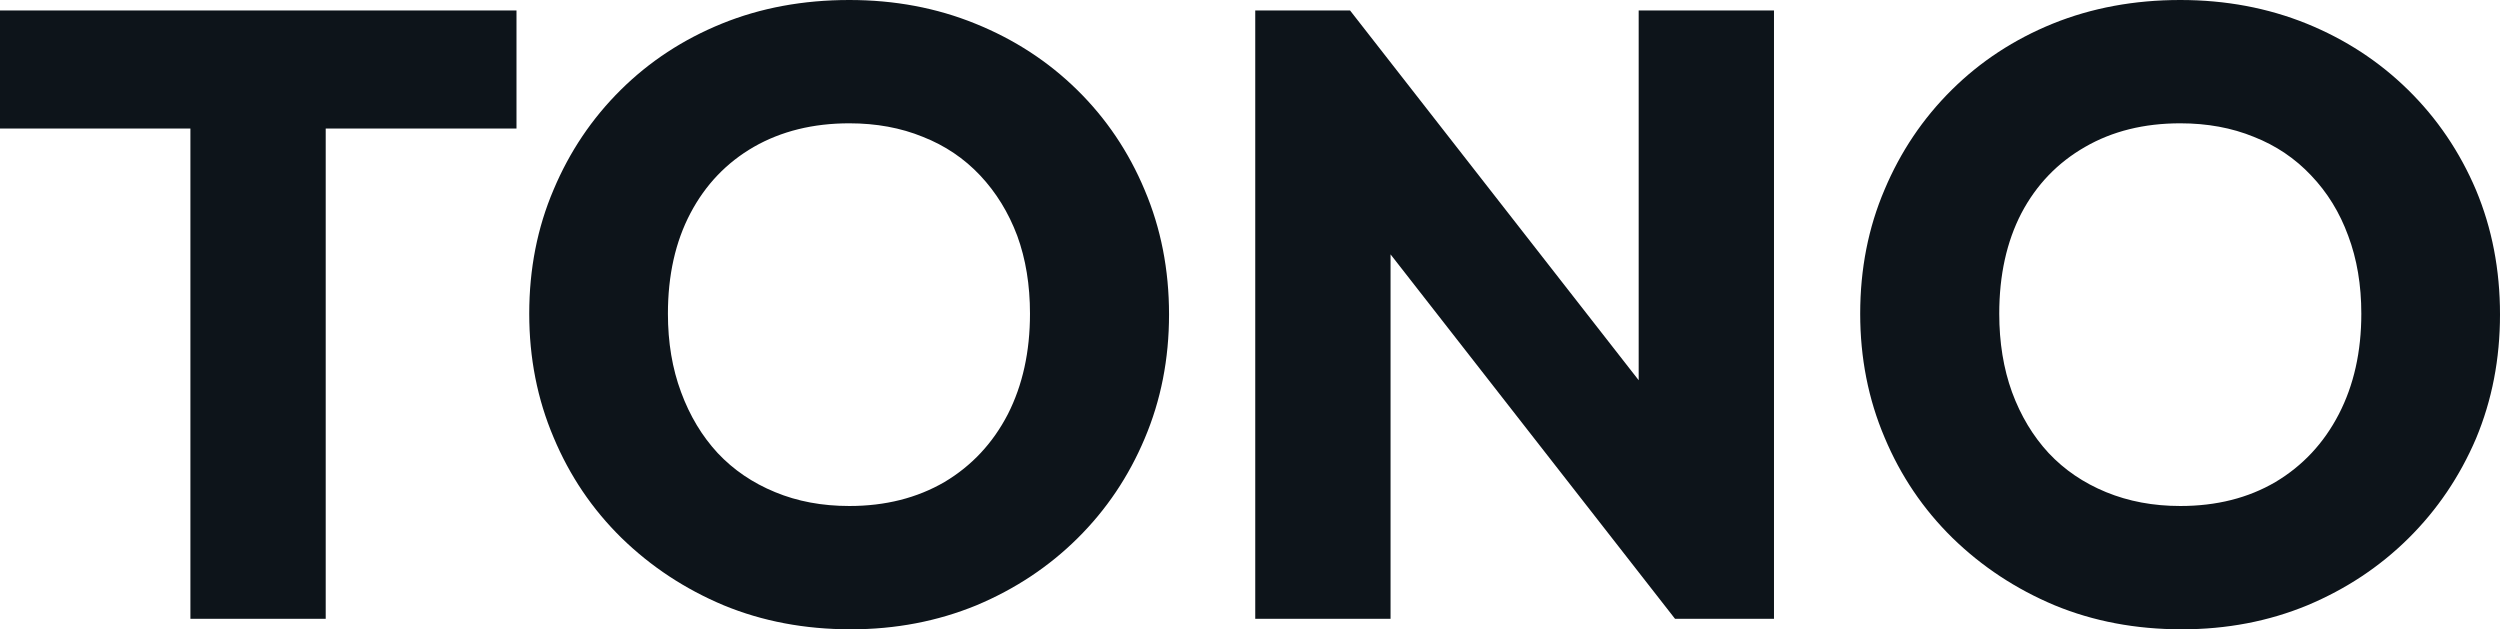 <svg fill="#0d141a" viewBox="0 0 66.7 16.79" height="100%" width="100%" xmlns="http://www.w3.org/2000/svg"><path preserveAspectRatio="none" d="M8.69 16.51L5.08 16.51L5.08 0.51L8.69 0.51L8.69 16.51ZM13.78 3.43L0 3.43L0 0.28L13.78 0.28L13.78 3.43ZM22.70 16.79L22.70 16.79Q20.86 16.79 19.31 16.15Q17.76 15.50 16.58 14.35Q15.41 13.20 14.77 11.67Q14.12 10.14 14.12 8.37L14.12 8.37Q14.12 6.58 14.77 5.06Q15.41 3.54 16.56 2.40Q17.71 1.26 19.26 0.63Q20.81 0 22.66 0L22.66 0Q24.47 0 26.02 0.63Q27.58 1.26 28.74 2.40Q29.90 3.54 30.54 5.07Q31.19 6.60 31.19 8.39L31.19 8.39Q31.19 10.17 30.54 11.70Q29.90 13.22 28.75 14.36Q27.60 15.50 26.05 16.15Q24.49 16.79 22.70 16.79ZM22.66 13.50L22.66 13.50Q24.10 13.50 25.20 12.86Q26.29 12.21 26.89 11.05Q27.48 9.89 27.48 8.37L27.48 8.37Q27.48 7.22 27.14 6.29Q26.79 5.36 26.15 4.68Q25.51 4.00 24.62 3.65Q23.74 3.29 22.66 3.29L22.66 3.29Q21.21 3.29 20.11 3.92Q19.02 4.55 18.42 5.69Q17.82 6.83 17.82 8.37L17.82 8.37Q17.82 9.52 18.17 10.46Q18.52 11.41 19.15 12.09Q19.78 12.76 20.68 13.13Q21.57 13.50 22.66 13.50ZM37.10 16.51L33.49 16.51L33.49 0.28L36.02 0.28L37.10 3.52L37.10 16.51ZM45.59 12.54L44.69 16.51L35.12 4.25L36.02 0.28L45.59 12.54ZM47.33 16.51L44.69 16.51L43.72 13.27L43.72 0.28L47.33 0.28L47.33 16.51ZM58.21 16.79L58.21 16.79Q56.37 16.79 54.82 16.15Q53.27 15.50 52.09 14.35Q50.92 13.20 50.28 11.67Q49.63 10.14 49.63 8.37L49.63 8.37Q49.63 6.58 50.28 5.06Q50.92 3.54 52.07 2.40Q53.22 1.26 54.77 0.63Q56.33 0 58.17 0L58.17 0Q59.98 0 61.54 0.63Q63.09 1.26 64.25 2.40Q65.41 3.54 66.06 5.07Q66.70 6.60 66.70 8.39L66.70 8.39Q66.70 10.17 66.06 11.70Q65.41 13.22 64.26 14.36Q63.11 15.50 61.56 16.15Q60.01 16.79 58.21 16.79ZM58.17 13.50L58.17 13.50Q59.62 13.50 60.71 12.86Q61.80 12.21 62.40 11.05Q63.00 9.89 63.00 8.37L63.00 8.37Q63.00 7.22 62.65 6.29Q62.31 5.36 61.66 4.68Q61.02 4.00 60.13 3.65Q59.25 3.29 58.17 3.29L58.17 3.29Q56.72 3.29 55.63 3.92Q54.53 4.55 53.93 5.69Q53.34 6.83 53.34 8.37L53.34 8.37Q53.34 9.52 53.68 10.46Q54.03 11.41 54.66 12.09Q55.29 12.76 56.19 13.13Q57.09 13.50 58.17 13.50Z"></path></svg>